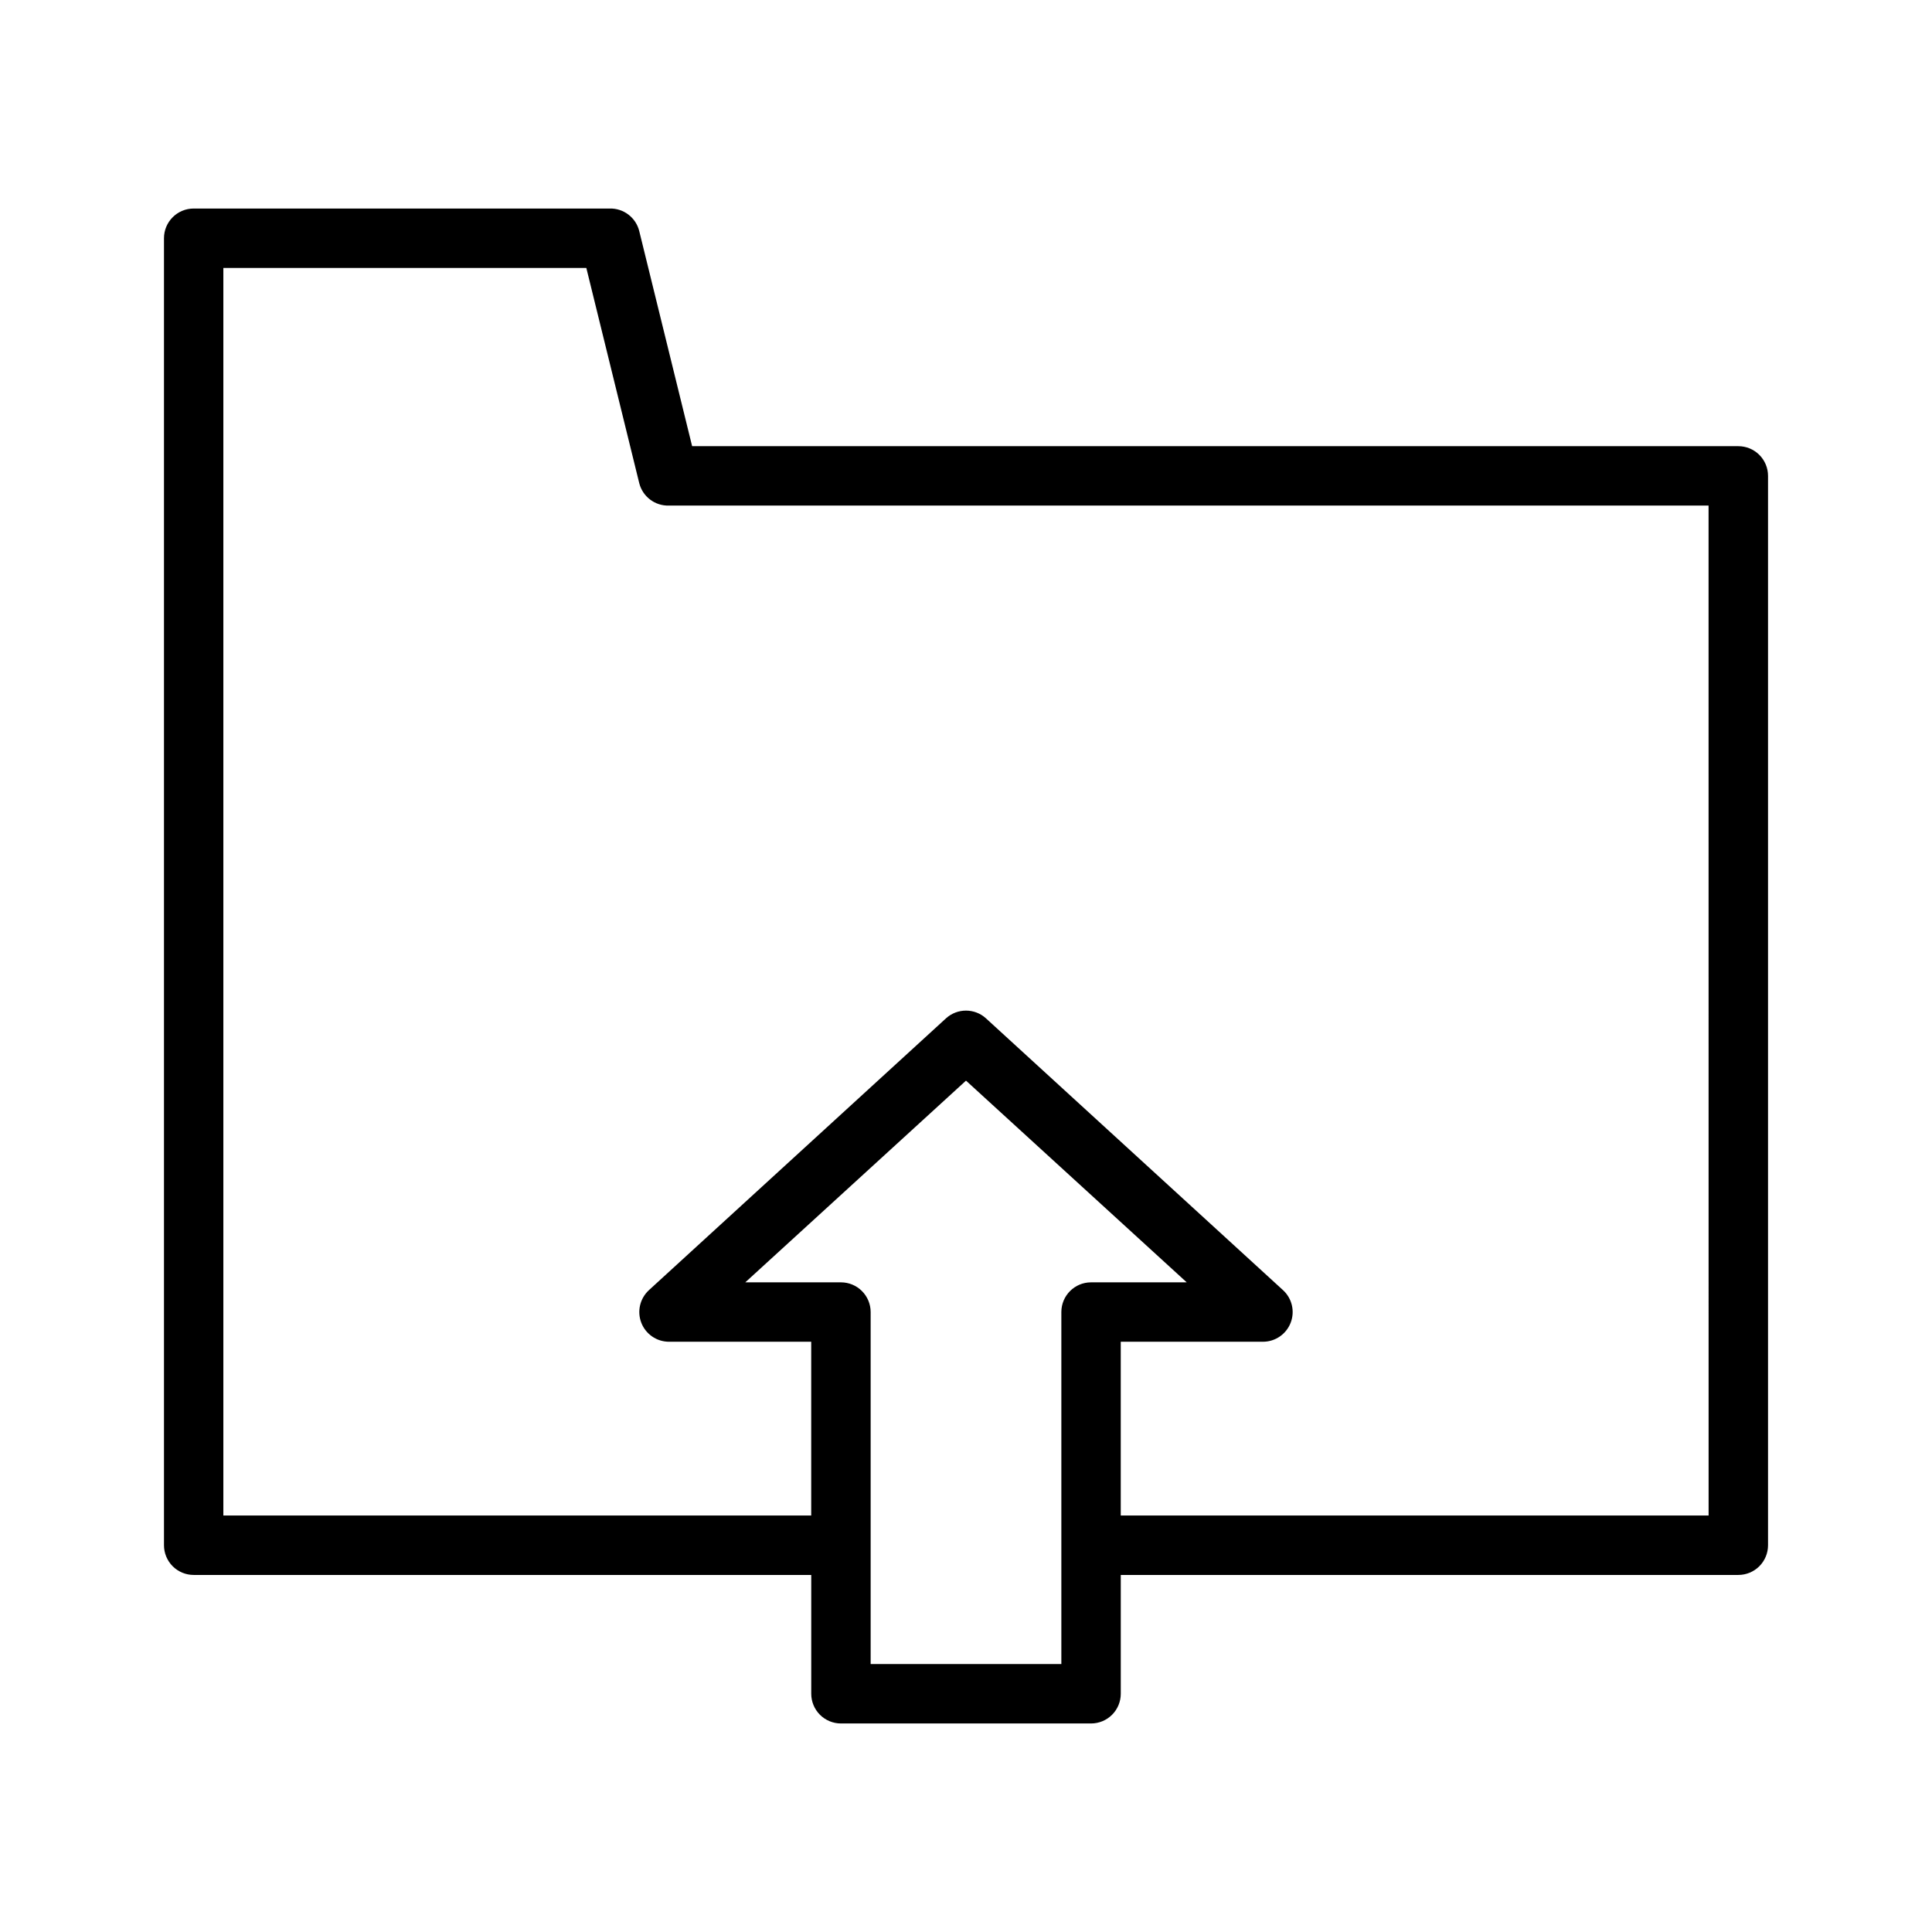 <?xml version="1.0" encoding="UTF-8"?>
<!-- Uploaded to: ICON Repo, www.svgrepo.com, Generator: ICON Repo Mixer Tools -->
<svg fill="#000000" width="800px" height="800px" version="1.1" viewBox="144 144 512 512" xmlns="http://www.w3.org/2000/svg">
 <path d="m604.67 262.24h-277.25l-14.012-56.992c-0.887-3.602-4.168-6.094-7.871-5.984h-110.21c-4.348 0-7.871 3.523-7.871 7.871v346.37c0 2.086 0.832 4.09 2.305 5.566 1.477 1.477 3.481 2.305 5.566 2.305h163.66v31.488c0 2.086 0.832 4.09 2.305 5.566 1.477 1.477 3.481 2.305 5.566 2.305h66.285c2.086 0 4.09-0.828 5.566-2.305 1.477-1.477 2.305-3.481 2.305-5.566v-31.488h163.66c2.086 0 4.09-0.828 5.566-2.305 1.477-1.477 2.305-3.481 2.305-5.566v-283.39c0-2.086-0.828-4.09-2.305-5.566-1.477-1.477-3.481-2.305-5.566-2.305zm-179.4 322.75h-50.539v-93.285c0-2.086-0.832-4.09-2.309-5.566-1.473-1.477-3.477-2.305-5.566-2.305h-25.348l58.492-53.453 58.488 53.449-25.348 0.004c-4.348 0-7.871 3.523-7.871 7.871zm171.53-39.359h-155.79v-46.055h37.707c3.25-0.008 6.16-2.012 7.324-5.043 1.168-3.031 0.355-6.469-2.051-8.652l-78.719-72.027v-0.004c-2.996-2.703-7.555-2.703-10.551 0l-78.719 72.027v0.004c-2.402 2.184-3.219 5.621-2.051 8.652s4.078 5.035 7.324 5.043h37.707v46.055h-155.79v-330.62h96.195l14.012 56.992c0.887 3.598 4.168 6.09 7.871 5.981h275.52z"/>
</svg>